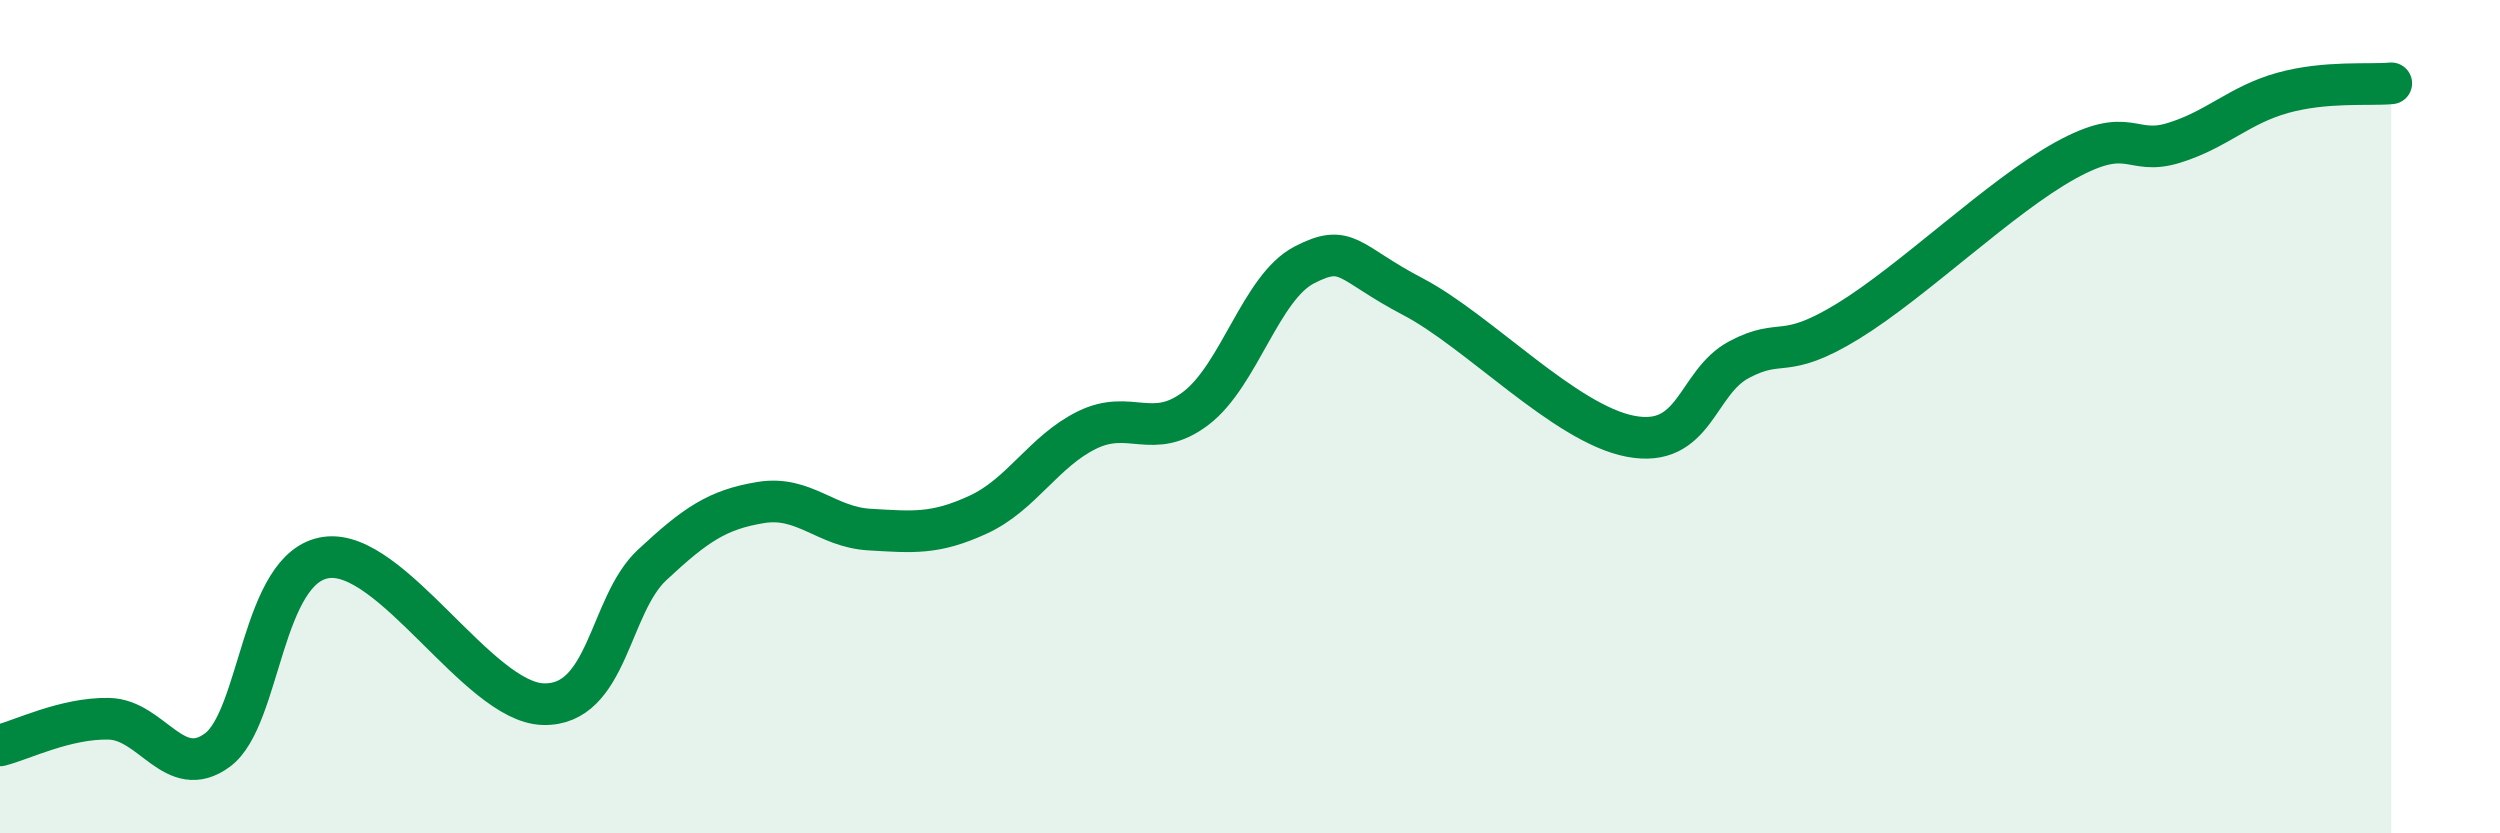 
    <svg width="60" height="20" viewBox="0 0 60 20" xmlns="http://www.w3.org/2000/svg">
      <path
        d="M 0,17.89 C 0.52,17.76 1.57,17.23 2.61,17.25 C 3.65,17.27 4.18,18.77 5.22,18 C 6.26,17.23 6.27,13.6 7.83,13.38 C 9.39,13.16 11.48,16.86 13.04,16.9 C 14.6,16.94 14.61,14.53 15.65,13.56 C 16.69,12.59 17.22,12.23 18.26,12.06 C 19.3,11.89 19.83,12.65 20.87,12.71 C 21.91,12.77 22.44,12.83 23.48,12.35 C 24.52,11.87 25.05,10.83 26.09,10.32 C 27.13,9.81 27.66,10.59 28.7,9.8 C 29.74,9.01 30.26,6.9 31.3,6.36 C 32.34,5.82 32.34,6.3 33.91,7.12 C 35.48,7.94 37.56,10.17 39.13,10.47 C 40.7,10.77 40.7,9.18 41.74,8.63 C 42.78,8.08 42.78,8.67 44.35,7.71 C 45.92,6.75 48.01,4.71 49.57,3.85 C 51.13,2.99 51.13,3.75 52.17,3.43 C 53.21,3.11 53.74,2.52 54.78,2.23 C 55.82,1.94 56.87,2.05 57.39,2L57.39 20L0 20Z"
        fill="#008740"
        opacity="0.1"
        stroke-linecap="round"
        stroke-linejoin="round"
      />
      <path
        d="M 0,17.89 C 0.52,17.76 1.57,17.23 2.61,17.25 C 3.65,17.27 4.18,18.77 5.22,18 C 6.26,17.23 6.27,13.6 7.83,13.38 C 9.39,13.16 11.48,16.86 13.04,16.9 C 14.6,16.94 14.61,14.53 15.65,13.56 C 16.69,12.59 17.22,12.23 18.26,12.06 C 19.3,11.89 19.83,12.65 20.87,12.71 C 21.91,12.77 22.44,12.83 23.48,12.35 C 24.52,11.87 25.05,10.83 26.09,10.32 C 27.13,9.81 27.66,10.59 28.7,9.8 C 29.74,9.01 30.26,6.9 31.3,6.36 C 32.34,5.82 32.34,6.3 33.91,7.12 C 35.48,7.94 37.56,10.17 39.13,10.47 C 40.7,10.77 40.7,9.18 41.74,8.63 C 42.78,8.08 42.78,8.67 44.35,7.71 C 45.92,6.75 48.01,4.71 49.57,3.85 C 51.13,2.99 51.13,3.75 52.17,3.43 C 53.21,3.11 53.74,2.52 54.78,2.23 C 55.82,1.94 56.87,2.05 57.39,2"
        stroke="#008740"
        stroke-width="1"
        fill="none"
        stroke-linecap="round"
        stroke-linejoin="round"
      />
    </svg>
  